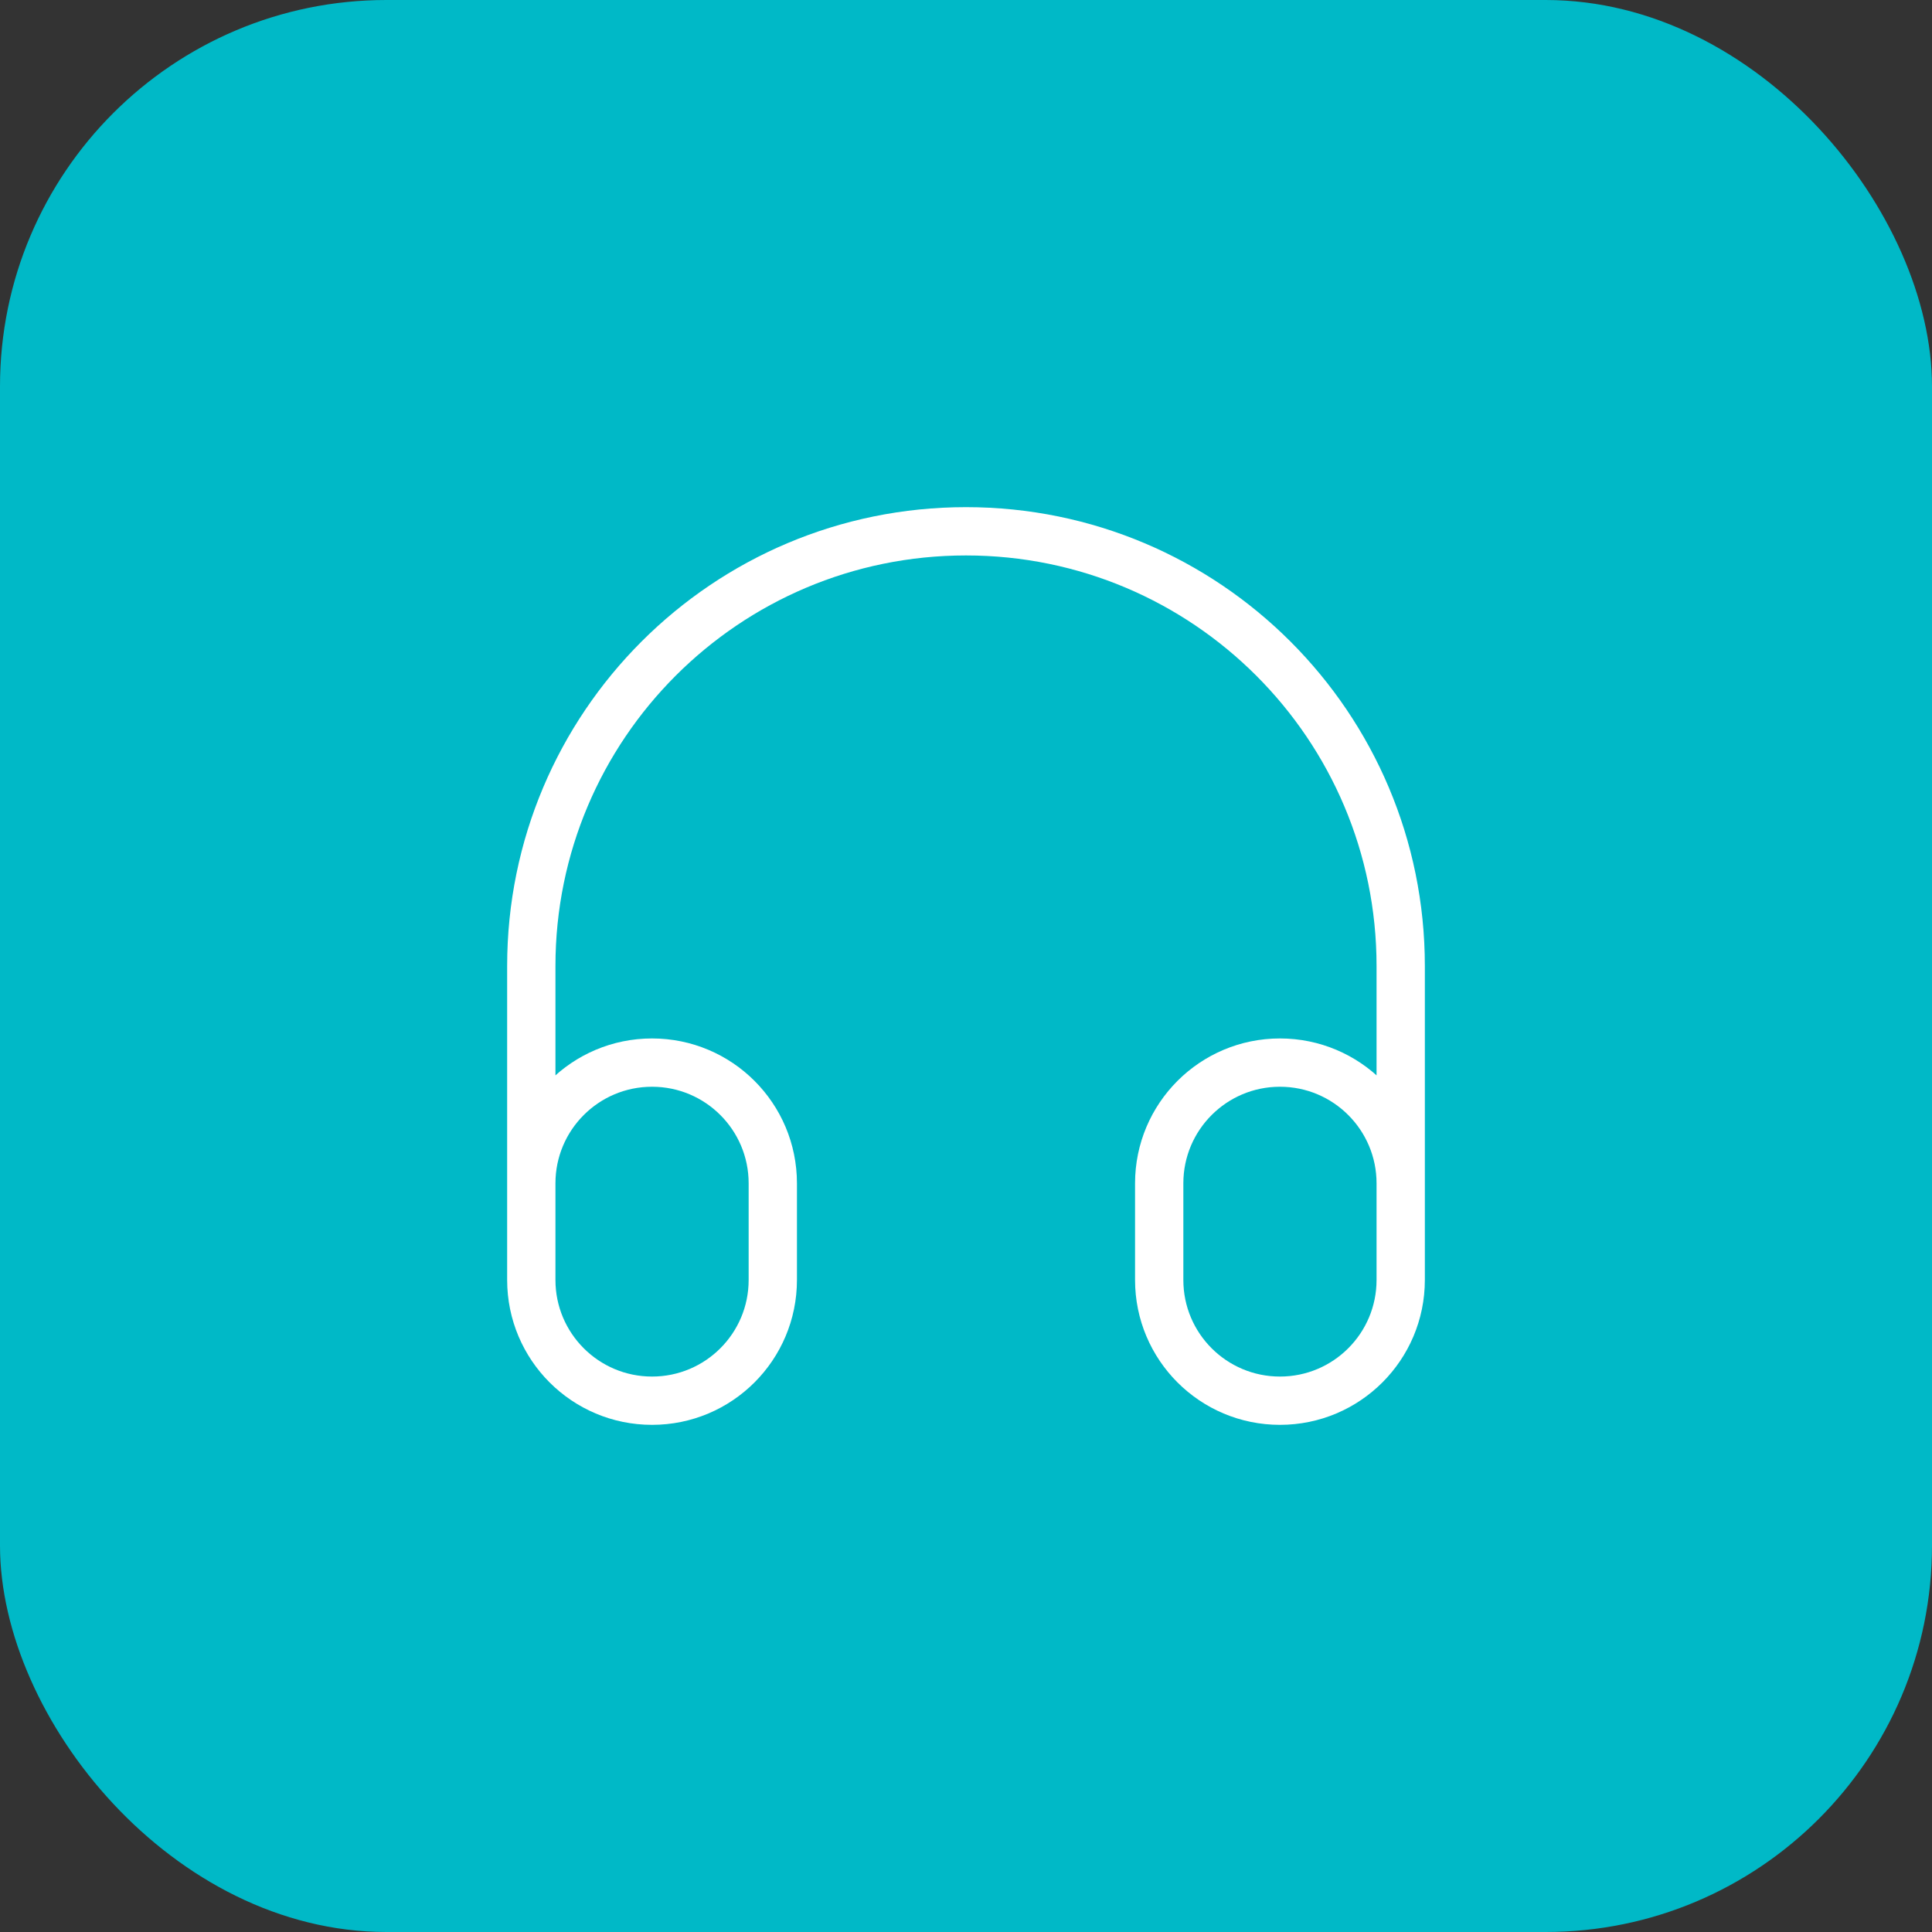 <svg width="40" height="40" viewBox="0 0 40 40" fill="none" xmlns="http://www.w3.org/2000/svg">
<rect x="0" y="0" width="40" height="40" fill="#333333" stroke="none"/>
<rect width="40" height="40" rx="8" fill="#00B9C7"/>
<path d="M29 26V20C29 15.029 24.971 11 20 11C15.029 11 11 15.029 11 20V26M13.5 29C12.119 29 11 27.881 11 26.5V24.5C11 23.119 12.119 22 13.5 22C14.881 22 16 23.119 16 24.5V26.5C16 27.881 14.881 29 13.5 29ZM26.5 29C25.119 29 24 27.881 24 26.5V24.5C24 23.119 25.119 22 26.5 22C27.881 22 29 23.119 29 24.5V26.5C29 27.881 27.881 29 26.5 29Z" stroke="white" stroke-linecap="round" stroke-linejoin="round"/>
</svg>
